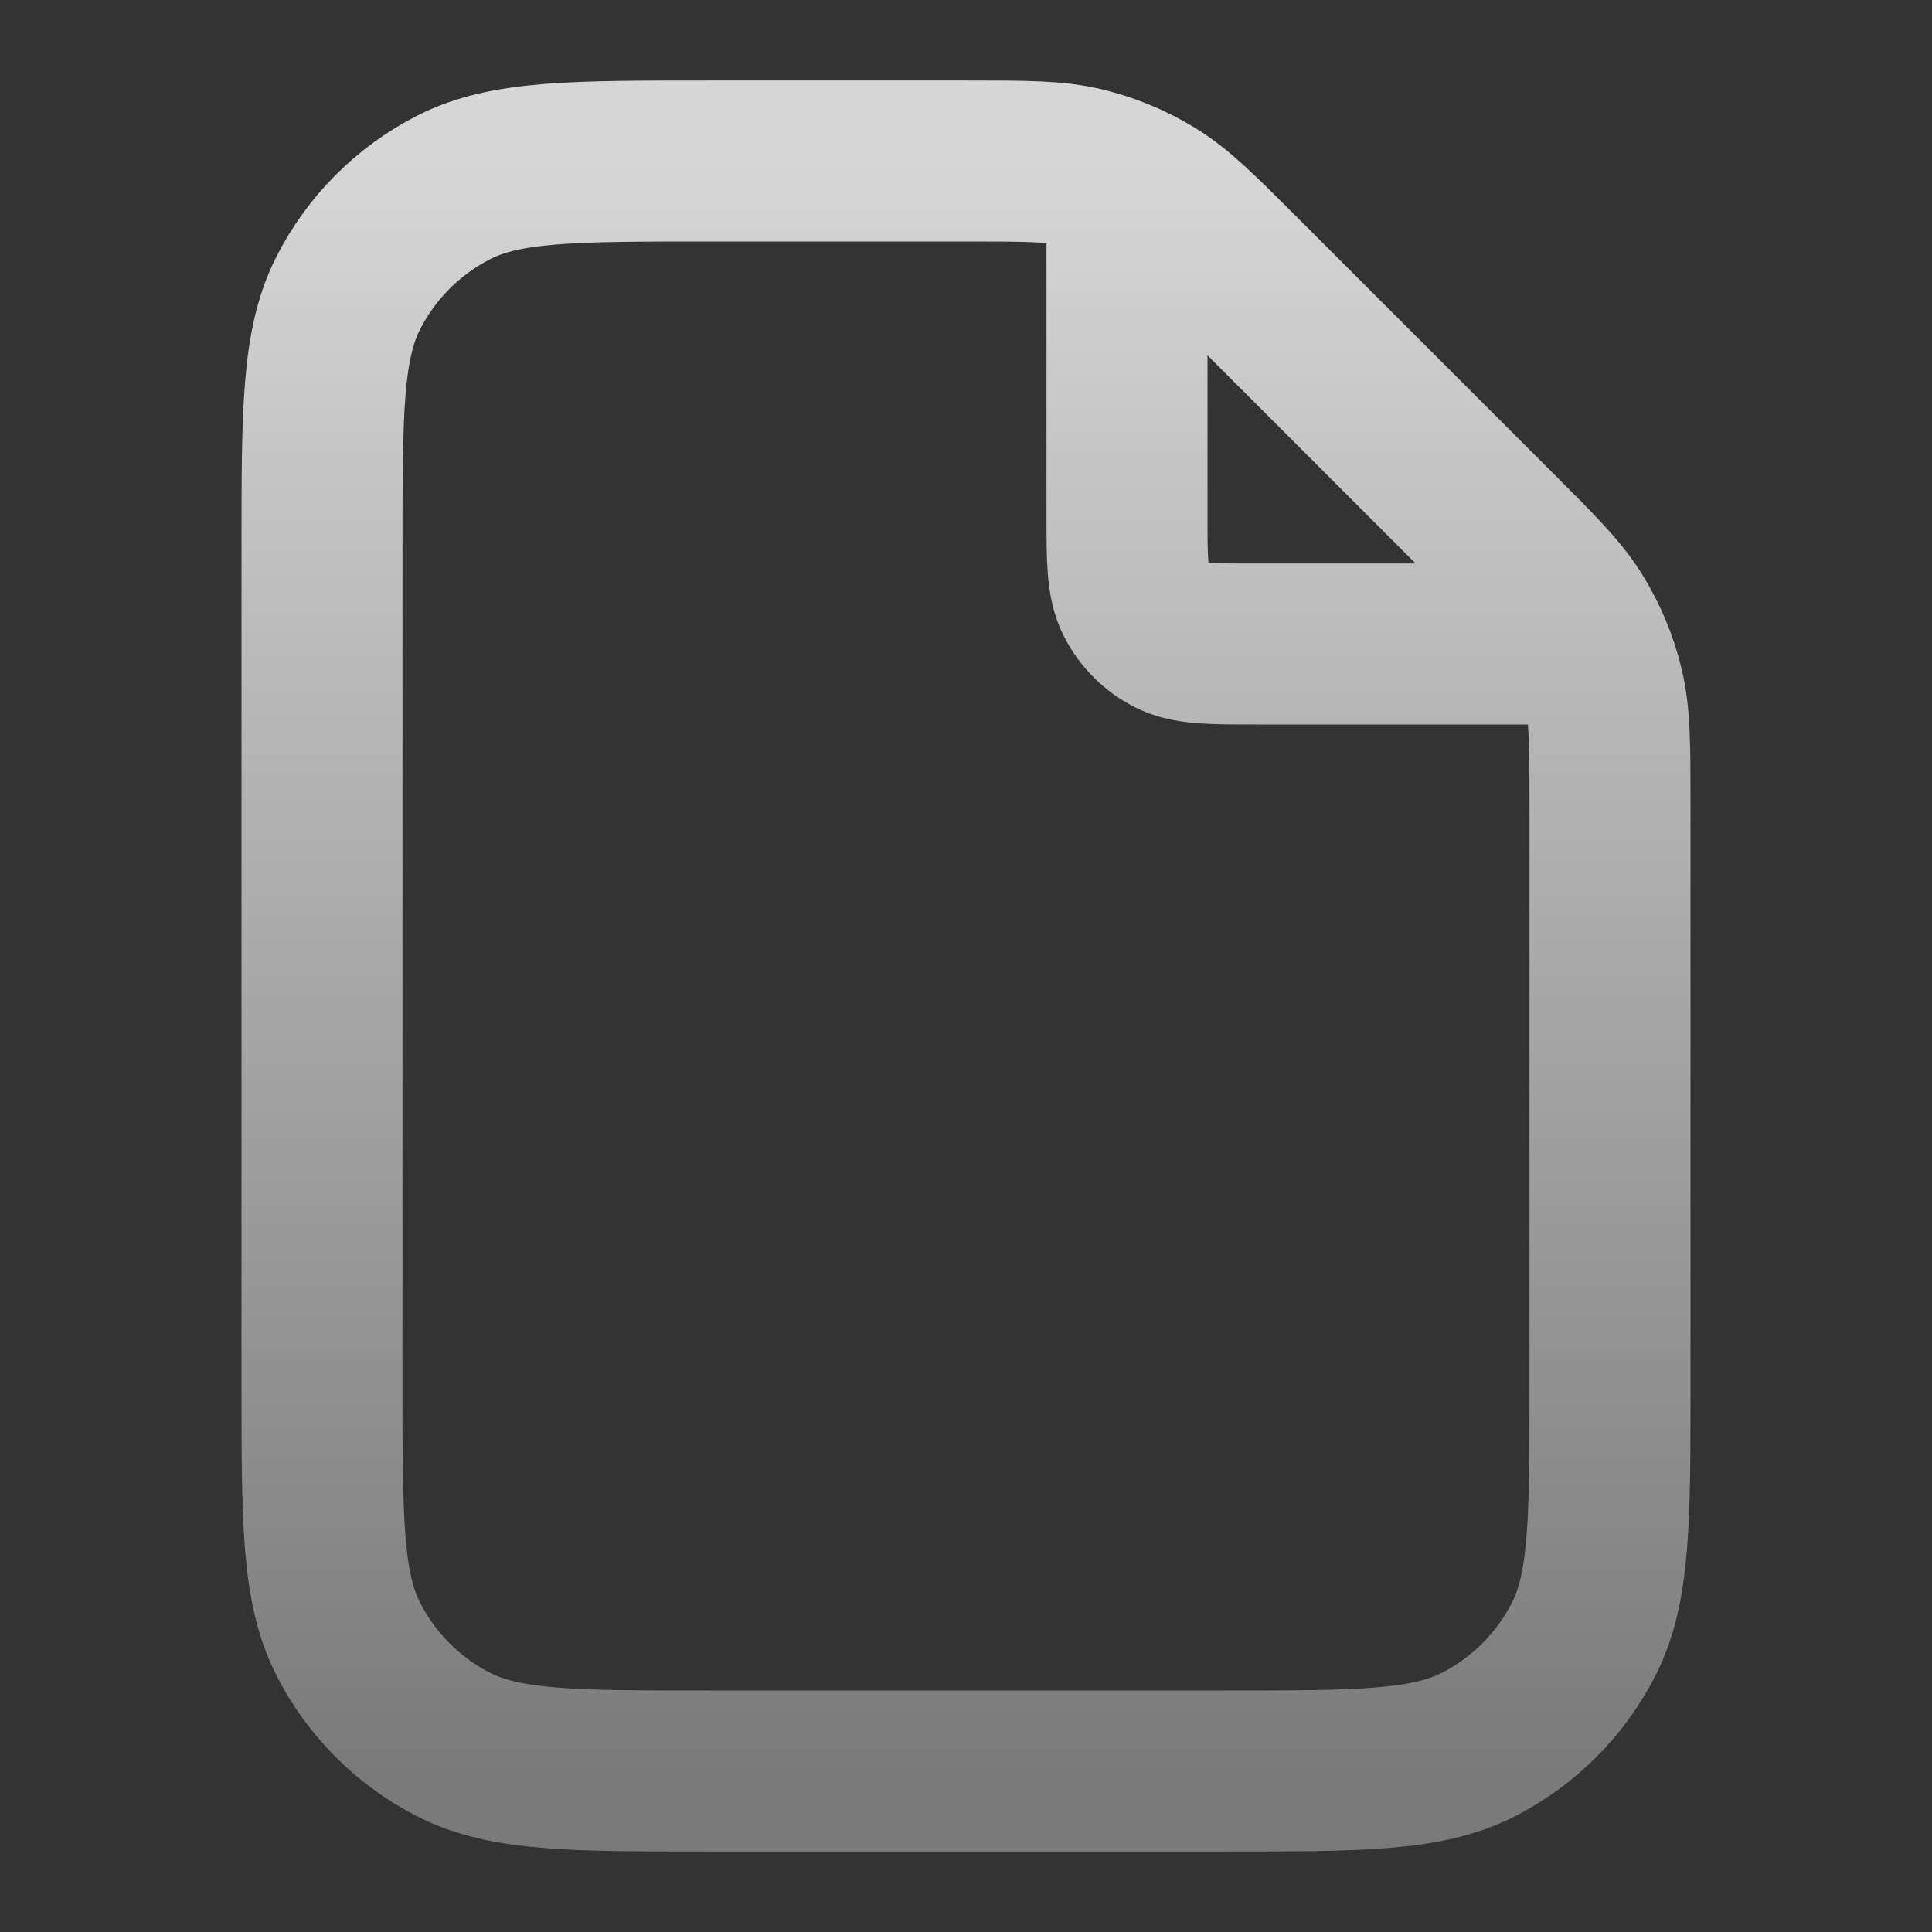 <svg width="18" height="18" viewBox="0 0 18 18" fill="none" xmlns="http://www.w3.org/2000/svg">
<rect x="0" y="0" width="18" height="18" fill="#333333" stroke="none"/>
<path d="M10.5 1.702V4.8C10.5 5.22 10.5 5.43 10.582 5.59C10.654 5.732 10.768 5.846 10.909 5.918C11.07 6 11.28 6 11.7 6H14.798M15 7.491V12.9C15 14.16 15 14.79 14.755 15.271C14.539 15.695 14.195 16.039 13.771 16.255C13.29 16.5 12.66 16.5 11.4 16.5H6.6C5.34 16.5 4.71 16.5 4.229 16.255C3.805 16.039 3.461 15.695 3.245 15.271C3 14.79 3 14.16 3 12.9V5.1C3 3.84 3 3.21 3.245 2.729C3.461 2.305 3.805 1.961 4.229 1.745C4.71 1.5 5.34 1.5 6.6 1.5H9.009C9.559 1.5 9.834 1.5 10.093 1.562C10.323 1.617 10.542 1.708 10.744 1.832C10.971 1.971 11.165 2.165 11.554 2.554L13.946 4.946C14.335 5.335 14.529 5.529 14.668 5.756C14.792 5.958 14.883 6.177 14.938 6.407C15 6.666 15 6.941 15 7.491Z" stroke="url(#paint0_linear_2484_617)" stroke-width="1.5" stroke-linecap="round" stroke-linejoin="round"/>
<defs>
<linearGradient id="paint0_linear_2484_617" x1="9" y1="1.5" x2="9" y2="16.5" gradientUnits="userSpaceOnUse">
<stop stop-color="white" stop-opacity="0.8"/>
<stop offset="1" stop-color="white" stop-opacity="0.35"/>
</linearGradient>
</defs>
</svg>

